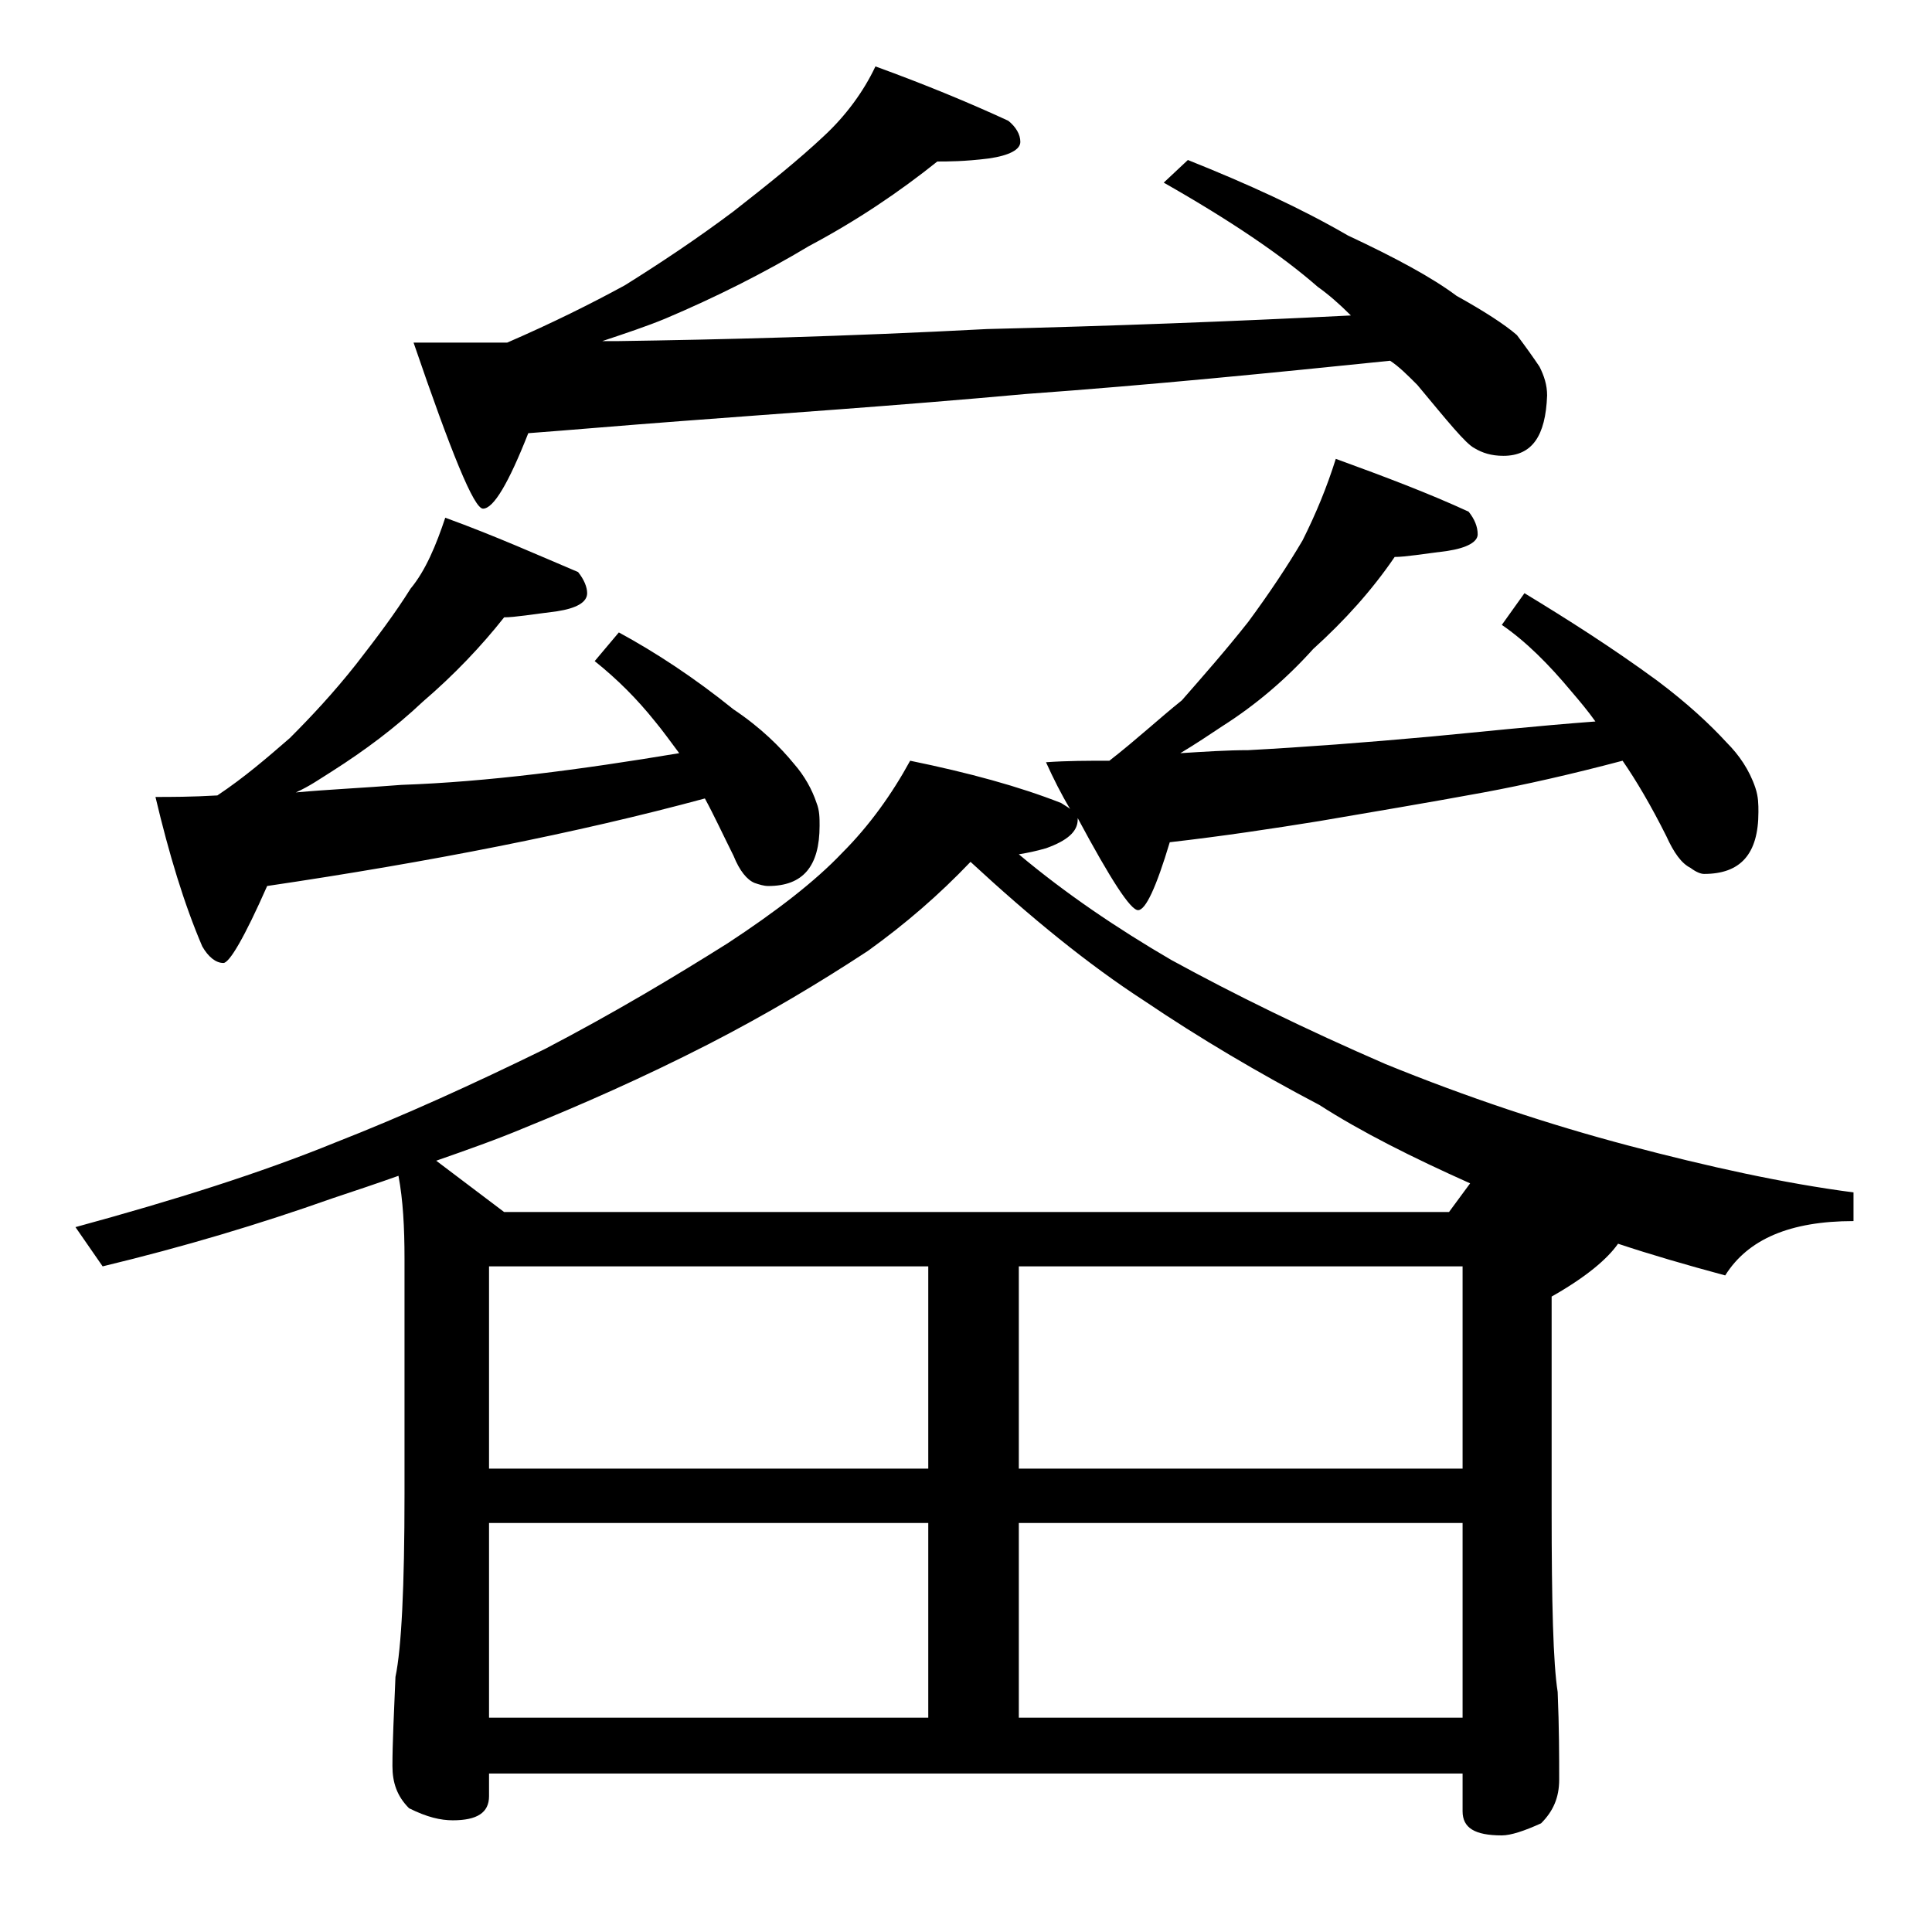 <?xml version="1.0" encoding="utf-8"?>
<!-- Generator: Adobe Illustrator 18.0.0, SVG Export Plug-In . SVG Version: 6.00 Build 0)  -->
<!DOCTYPE svg PUBLIC "-//W3C//DTD SVG 1.1//EN" "http://www.w3.org/Graphics/SVG/1.1/DTD/svg11.dtd">
<svg version="1.1" id="Layer_1" xmlns="http://www.w3.org/2000/svg" xmlns:xlink="http://www.w3.org/1999/xlink" x="0px" y="0px"
	 viewBox="0 0 128 128" enable-background="new 0 0 128 128" xml:space="preserve">
<path d="M88.5,30.4c3.3,1.2,6.2,2.3,8.8,3.5c0.4,0.5,0.6,1,0.6,1.5s-0.7,0.9-2,1.1c-1.6,0.2-2.8,0.4-3.5,0.4
	c-1.5,2.2-3.3,4.2-5.4,6.1c-1.8,2-3.8,3.7-6,5.1c-0.9,0.6-1.8,1.2-2.8,1.8c1.6-0.1,3.1-0.2,4.5-0.2c3.7-0.2,7.7-0.5,12.1-0.9
	c3.2-0.3,6.9-0.7,10.9-1c-0.5-0.7-1-1.3-1.6-2c-1.5-1.8-3-3.3-4.6-4.4l1.5-2.1c2.8,1.7,5.8,3.6,8.8,5.8c2,1.5,3.5,2.9,4.6,4.1
	c0.8,0.8,1.5,1.8,1.9,3c0.2,0.6,0.2,1.1,0.2,1.6c0,2.8-1.2,4.1-3.6,4.1c-0.2,0-0.5-0.1-0.9-0.4c-0.6-0.3-1.1-1-1.6-2.1
	c-1-2-2-3.7-2.9-5c-3.4,0.9-6.5,1.6-9.2,2.1c-3.8,0.7-7.4,1.3-10.9,1.9c-3.1,0.5-6.4,1-9.9,1.4c-0.9,3-1.6,4.5-2.1,4.5s-1.8-2-4-6.1
	v0.1c0,0.8-0.7,1.4-2.1,1.9c-0.7,0.2-1.2,0.3-1.8,0.4c3.1,2.6,6.5,4.9,10.1,7c4.2,2.3,8.9,4.6,14.2,6.9c5.4,2.2,10.8,4,16.1,5.4
	c5.3,1.4,10.3,2.5,14.9,3.1v1.9c-4.2,0-7,1.2-8.5,3.6c-2.6-0.7-5-1.4-7.1-2.1c-0.7,1-2.1,2.2-4.4,3.5v14.1c0,6.2,0.1,10.2,0.4,12.1
	c0.1,2.4,0.1,4.3,0.1,5.8c0,1.2-0.4,2.1-1.2,2.9c-1.1,0.5-2,0.8-2.6,0.8c-1.8,0-2.6-0.5-2.6-1.6v-2.5H32.4v1.5
	c0,1.1-0.8,1.6-2.4,1.6c-0.8,0-1.7-0.2-2.9-0.8c-0.8-0.8-1.1-1.7-1.1-2.8c0-1.5,0.1-3.5,0.2-5.9c0.4-1.9,0.6-6,0.6-12.1V83.4
	c0-2.1-0.1-3.9-0.4-5.5c-1.4,0.5-2.9,1-4.4,1.5c-4.8,1.7-9.8,3.2-15.2,4.5L5,81.3c6.6-1.8,12.3-3.6,17.2-5.6
	c4.6-1.8,9.2-3.9,13.9-6.2c4.6-2.4,8.6-4.8,12.1-7c3.2-2.1,5.8-4.1,7.6-6c1.8-1.8,3.3-3.9,4.5-6.1c3.9,0.8,7.2,1.7,10,2.8
	c0.3,0.2,0.5,0.3,0.6,0.4c-0.6-1-1.1-2-1.6-3.1c1.4-0.1,2.8-0.1,4.2-0.1c1.8-1.4,3.3-2.8,4.8-4c1.4-1.6,2.9-3.3,4.4-5.2
	c1.4-1.9,2.6-3.7,3.6-5.4C87.2,34,87.9,32.3,88.5,30.4z M29.5,34.3c3.3,1.2,6.2,2.5,8.8,3.6c0.4,0.5,0.6,1,0.6,1.4
	c0,0.6-0.7,1-2,1.2c-1.6,0.2-2.8,0.4-3.5,0.4c-1.5,1.9-3.3,3.8-5.4,5.6c-1.8,1.7-3.8,3.2-6,4.6c-0.8,0.5-1.5,1-2.4,1.4
	c2.2-0.2,4.5-0.3,7-0.5c5.7-0.2,11.8-1,18.4-2.1c-0.6-0.8-1.1-1.5-1.6-2.1c-1.2-1.5-2.5-2.8-4-4l1.6-1.9c2.4,1.3,5,3,7.6,5.1
	c1.8,1.2,3.1,2.5,4,3.6c0.7,0.8,1.2,1.7,1.5,2.6c0.2,0.5,0.2,1,0.2,1.5c0,2.7-1.1,4-3.4,4c-0.3,0-0.6-0.1-0.9-0.2
	c-0.5-0.2-1-0.8-1.4-1.8c-0.7-1.4-1.3-2.7-1.9-3.8c-8.5,2.3-18.2,4.2-29,5.8c-1.5,3.4-2.5,5.1-2.9,5.1c-0.5,0-1-0.4-1.4-1.1
	c-1.2-2.8-2.2-6.1-3.1-9.9c1,0,2.4,0,4.1-0.1c1.8-1.2,3.3-2.5,4.8-3.8c1.4-1.4,2.9-3,4.4-4.9c1.4-1.8,2.6-3.4,3.6-5
	C28.2,37.8,28.9,36.1,29.5,34.3z M58,4.4c3.3,1.2,6.2,2.4,8.8,3.6c0.5,0.4,0.8,0.9,0.8,1.4s-0.7,0.9-2.1,1.1
	c-1.6,0.2-2.7,0.2-3.4,0.2c-2.5,2-5.3,3.9-8.5,5.6c-3,1.8-6.2,3.4-9.5,4.8c-1.2,0.5-2.7,1-4.2,1.5h1c6.8-0.1,15-0.3,24.5-0.8
	c8.2-0.2,16.2-0.5,24.1-0.9c-0.8-0.8-1.5-1.4-2.2-1.9c-2.4-2.1-5.8-4.4-10.2-6.9l1.6-1.5c4,1.6,7.5,3.2,10.6,5
	c3.2,1.5,5.6,2.8,7.2,4c1.8,1,3.2,1.9,4,2.6c0.6,0.8,1.1,1.5,1.5,2.1c0.3,0.6,0.5,1.2,0.5,1.9c-0.1,2.7-1,4-2.9,4
	c-0.8,0-1.4-0.2-1.9-0.5c-0.6-0.3-1.8-1.8-3.8-4.2c-0.7-0.7-1.2-1.2-1.8-1.6c-7.8,0.8-15.8,1.6-24.1,2.2c-8.8,0.8-16.4,1.3-22.9,1.8
	c-4,0.3-7.4,0.6-10.1,0.8c-1.3,3.3-2.3,5-3,5c-0.6,0-2.1-3.7-4.6-11h6.2c3-1.3,5.6-2.6,7.8-3.8c2.4-1.5,4.8-3.1,7.2-4.9
	c2.3-1.8,4.3-3.4,6-5C56,7.7,57.2,6.1,58,4.4z M97.4,78.4c-3.8-1.7-7.2-3.4-10-5.2c-4-2.1-7.9-4.4-11.6-6.9
	c-3.7-2.4-7.5-5.5-11.5-9.2c-2.1,2.2-4.3,4.1-6.8,5.9c-3.2,2.1-6.7,4.2-10.6,6.2c-4.3,2.2-8.4,4-12.1,5.5c-1.9,0.8-3.9,1.5-5.9,2.2
	l4.5,3.4H96L97.4,78.4z M32.4,97.3h29.1V83.9H32.4V97.3z M32.4,113.8h29.1v-12.9H32.4V113.8z M67.5,83.9v13.4h29.4V83.9H67.5z
	 M67.5,113.8h29.4v-12.9H67.5V113.8z"/>
</svg>
